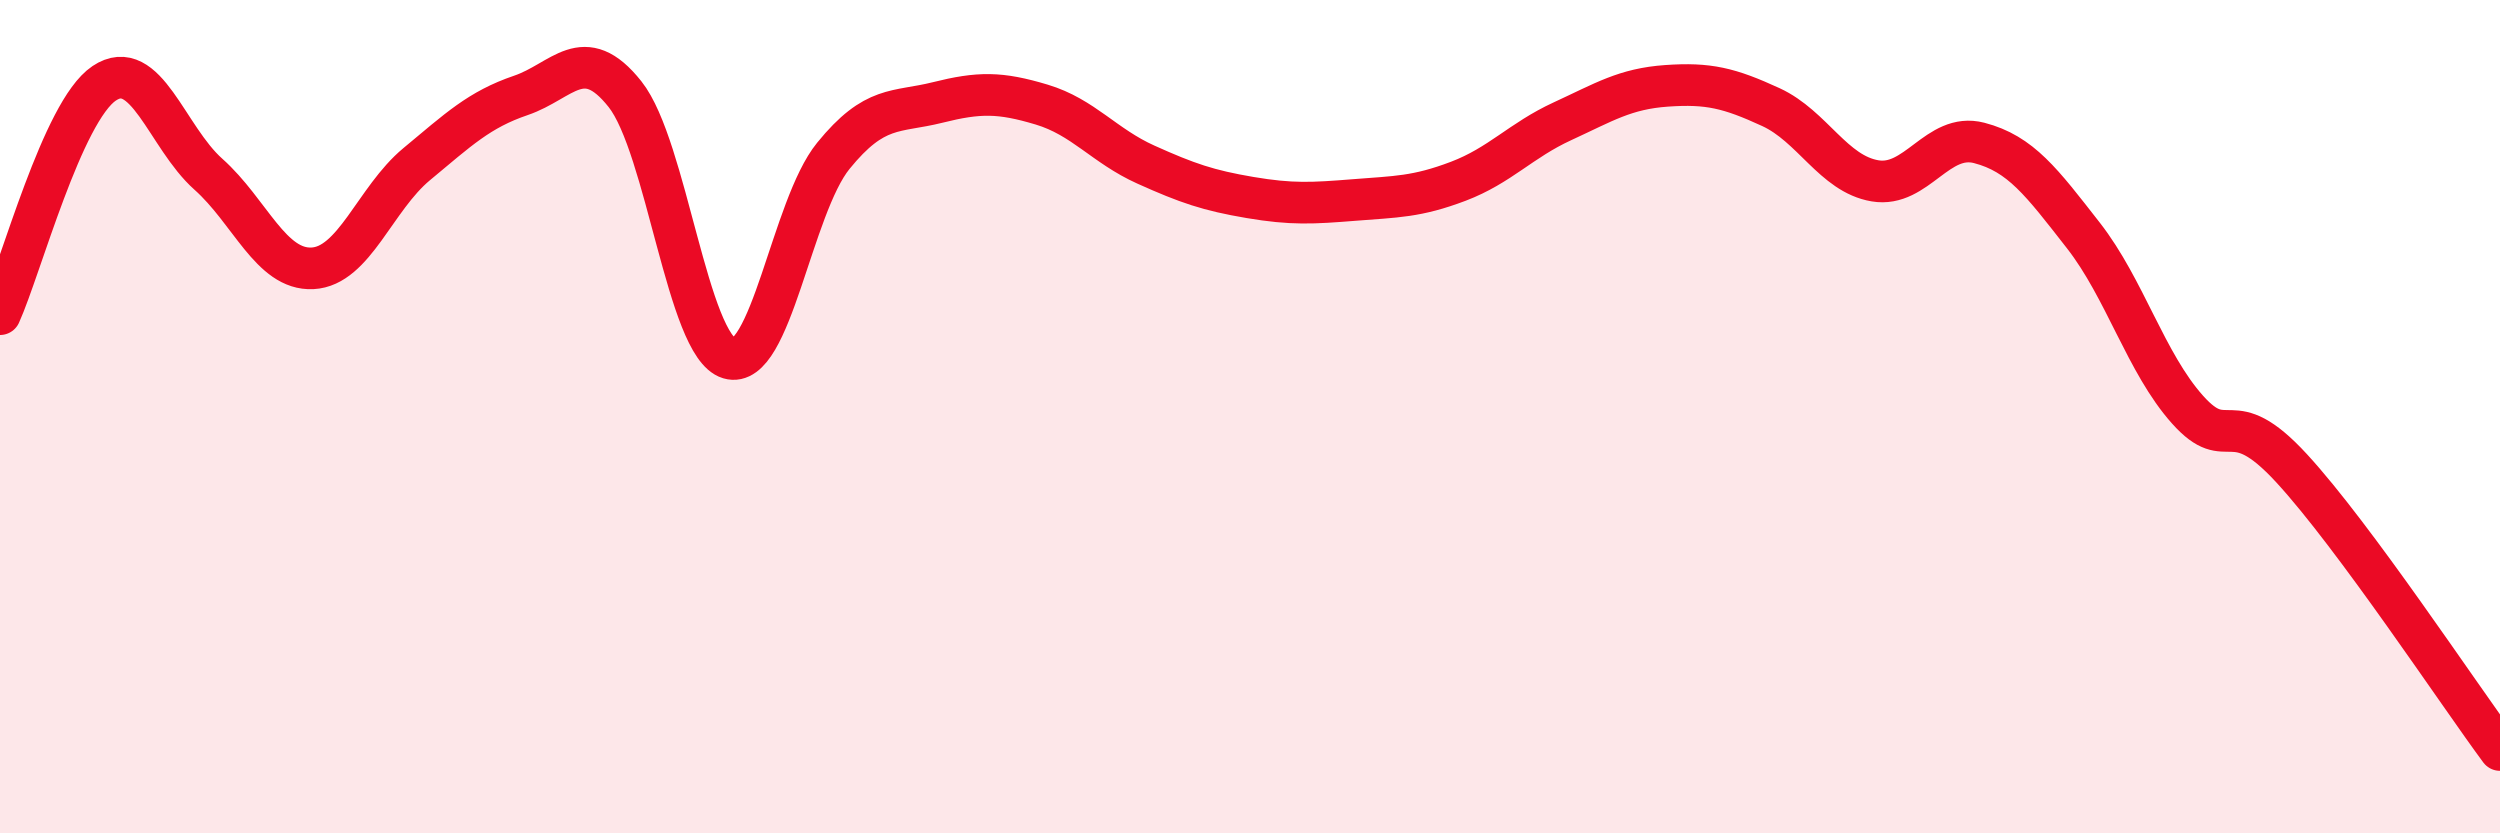 
    <svg width="60" height="20" viewBox="0 0 60 20" xmlns="http://www.w3.org/2000/svg">
      <path
        d="M 0,7.54 C 0.5,6.43 1.5,2.67 2.5,2 C 3.5,1.33 4,3.29 5,4.18 C 6,5.07 6.5,6.49 7.5,6.44 C 8.5,6.39 9,4.77 10,3.94 C 11,3.11 11.5,2.63 12.5,2.29 C 13.5,1.95 14,1 15,2.26 C 16,3.52 16.5,8.3 17.5,8.6 C 18.5,8.9 19,4.97 20,3.74 C 21,2.51 21.5,2.71 22.5,2.46 C 23.5,2.21 24,2.21 25,2.51 C 26,2.81 26.5,3.5 27.5,3.95 C 28.5,4.4 29,4.57 30,4.74 C 31,4.91 31.5,4.88 32.5,4.8 C 33.5,4.72 34,4.73 35,4.35 C 36,3.97 36.5,3.37 37.5,2.91 C 38.5,2.45 39,2.13 40,2.06 C 41,1.99 41.5,2.11 42.5,2.57 C 43.5,3.03 44,4.17 45,4.34 C 46,4.51 46.5,3.17 47.5,3.43 C 48.5,3.69 49,4.37 50,5.65 C 51,6.93 51.5,8.71 52.5,9.83 C 53.5,10.95 53.5,9.61 55,11.24 C 56.5,12.87 59,16.65 60,18L60 20L0 20Z"
        fill="#EB0A25"
        opacity="0.1"
        stroke-linecap="round"
        stroke-linejoin="round"
      />
      <path
        d="M 0,7.54 C 0.5,6.43 1.5,2.67 2.5,2 C 3.5,1.33 4,3.29 5,4.18 C 6,5.07 6.5,6.49 7.5,6.44 C 8.5,6.39 9,4.77 10,3.94 C 11,3.11 11.5,2.63 12.5,2.29 C 13.5,1.95 14,1 15,2.26 C 16,3.52 16.5,8.3 17.5,8.6 C 18.5,8.9 19,4.97 20,3.74 C 21,2.51 21.5,2.71 22.5,2.46 C 23.5,2.21 24,2.21 25,2.51 C 26,2.81 26.5,3.5 27.5,3.95 C 28.5,4.4 29,4.57 30,4.74 C 31,4.91 31.5,4.88 32.5,4.8 C 33.5,4.72 34,4.73 35,4.35 C 36,3.97 36.5,3.37 37.5,2.91 C 38.5,2.45 39,2.13 40,2.06 C 41,1.99 41.5,2.11 42.5,2.57 C 43.5,3.03 44,4.17 45,4.34 C 46,4.51 46.5,3.17 47.5,3.43 C 48.5,3.69 49,4.37 50,5.65 C 51,6.93 51.5,8.71 52.5,9.83 C 53.5,10.95 53.5,9.61 55,11.24 C 56.5,12.87 59,16.65 60,18"
        stroke="#EB0A25"
        stroke-width="1"
        fill="none"
        stroke-linecap="round"
        stroke-linejoin="round"
      />
    </svg>
  